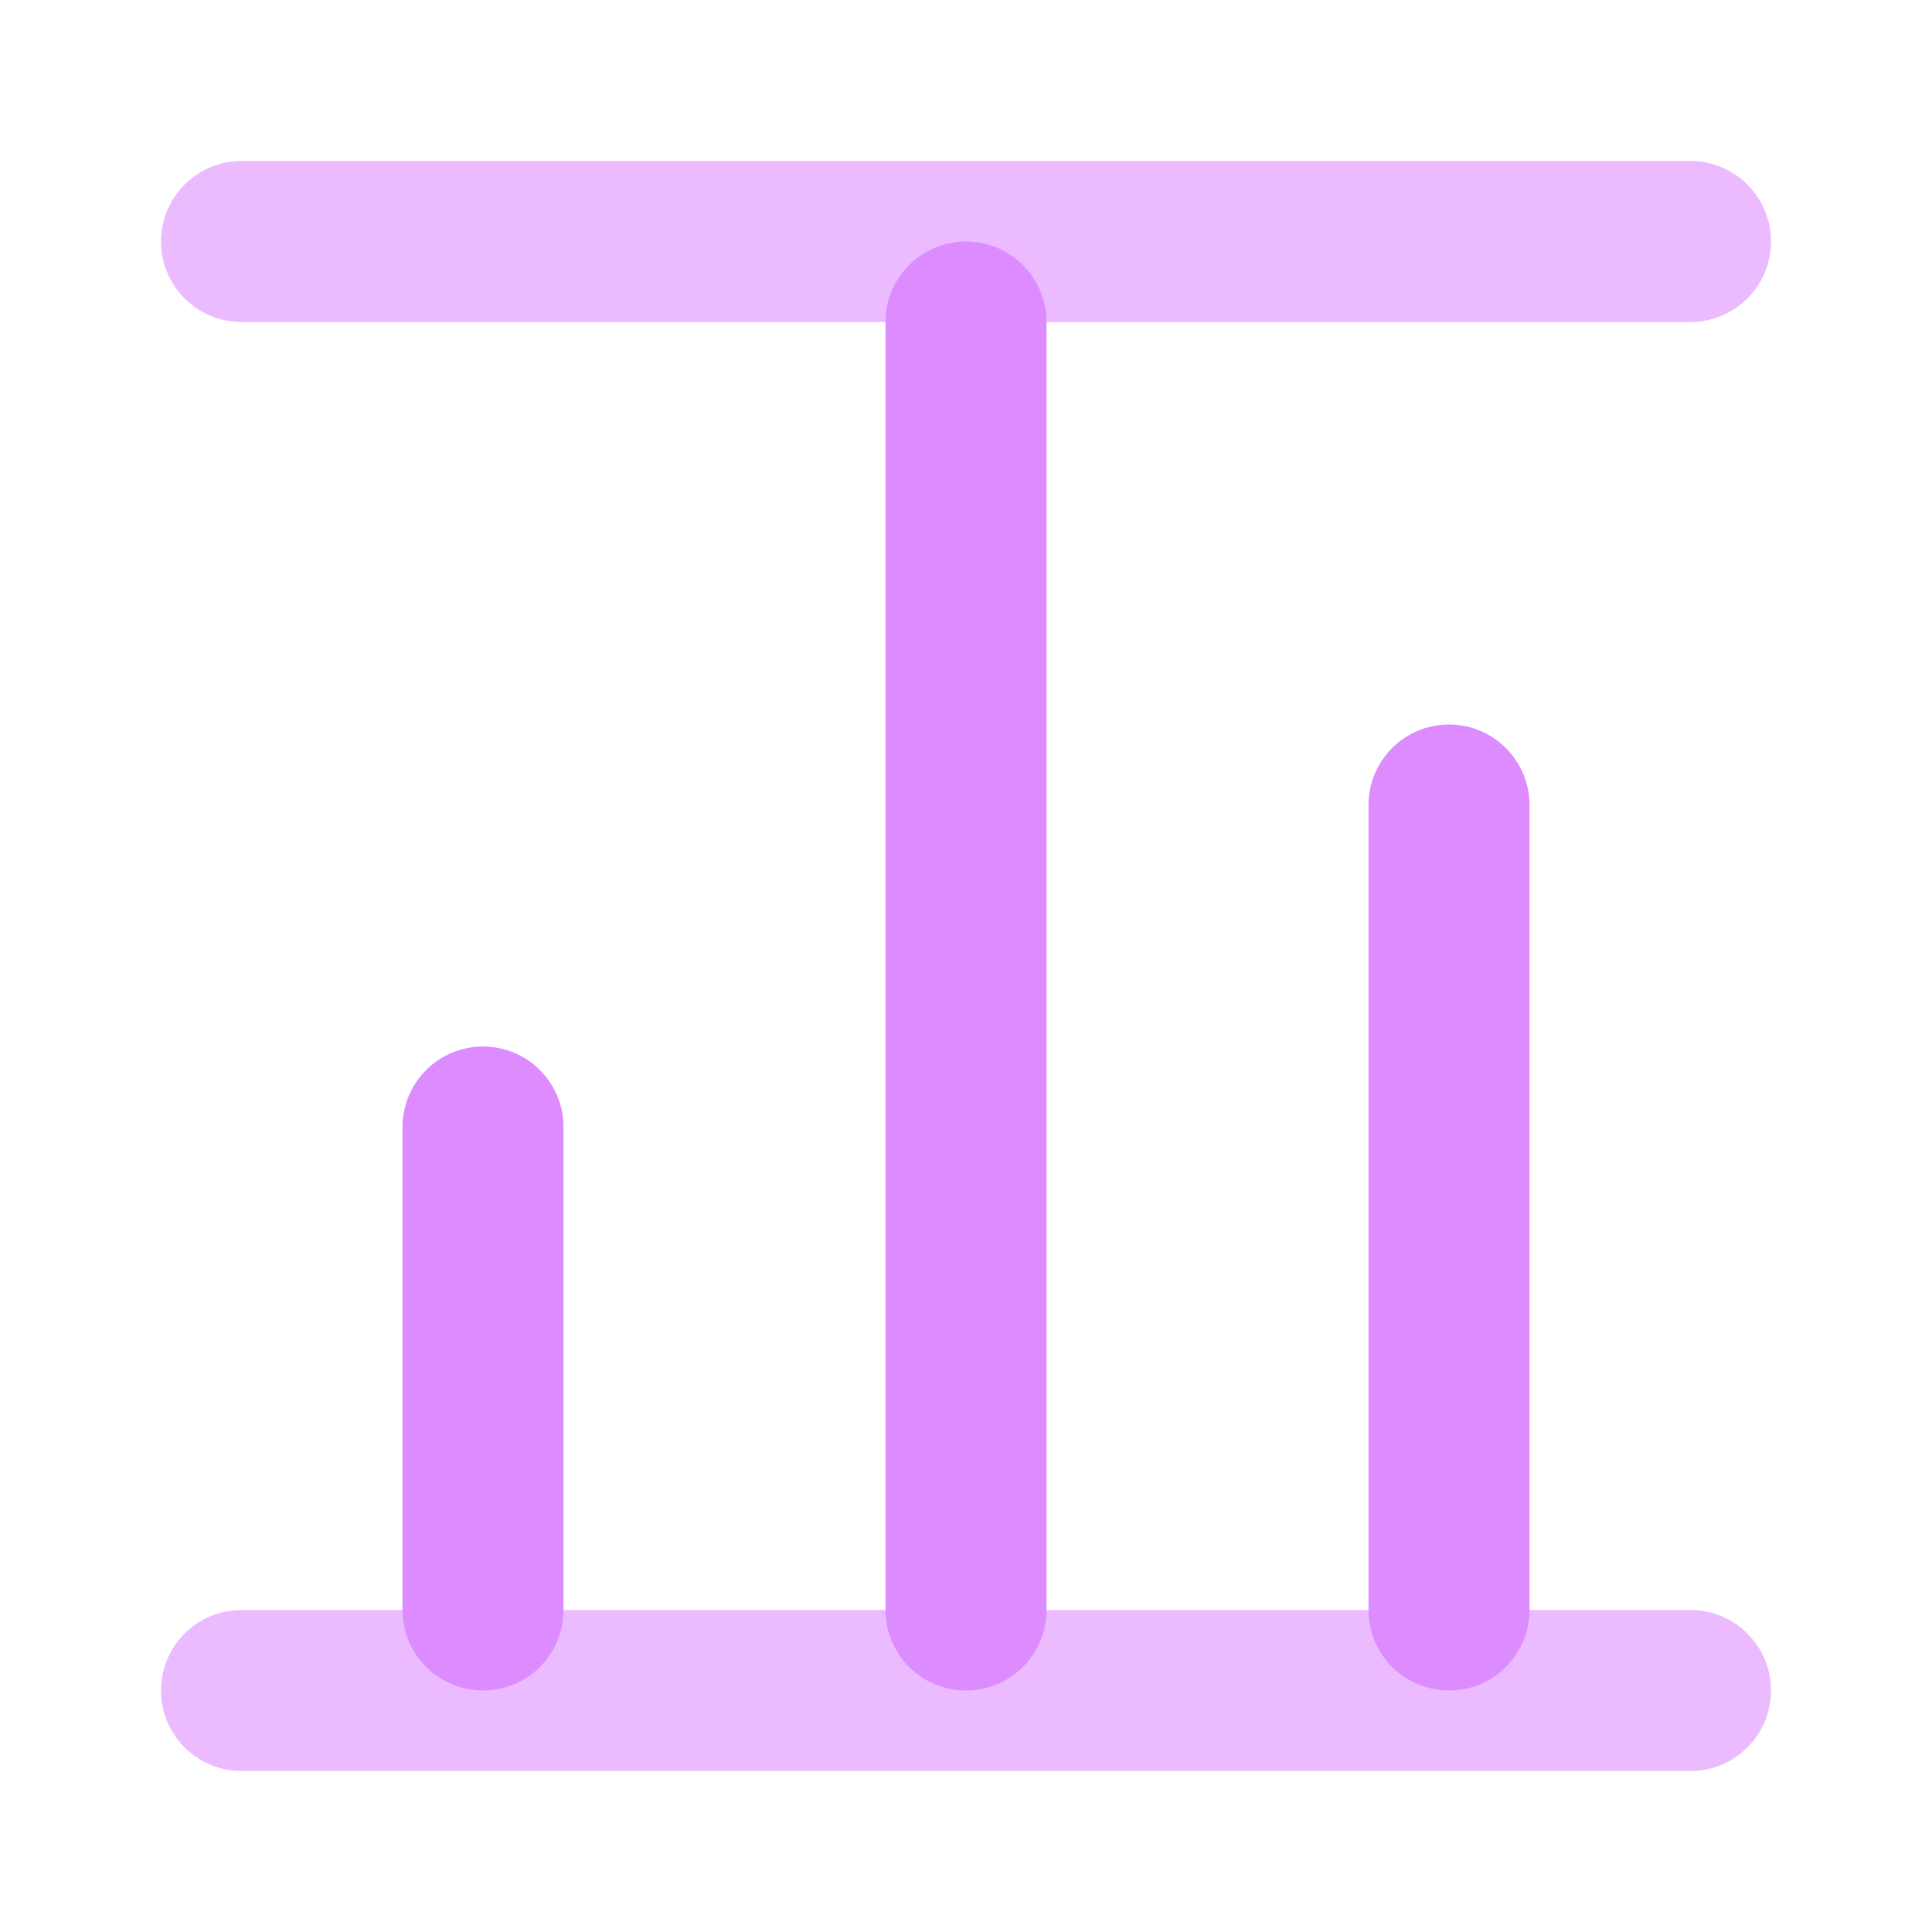 <svg width="24" height="24" viewBox="0 0 24 24" fill="none" xmlns="http://www.w3.org/2000/svg">
  <line x1="18" y1="20" x2="18" y2="10" stroke="#dd8cff" stroke-width="2" stroke-linecap="round" stroke-linejoin="round"/>
  <line x1="12" y1="20" x2="12" y2="4" stroke="#dd8cff" stroke-width="2" stroke-linecap="round" stroke-linejoin="round"/>
  <line x1="6" y1="20" x2="6" y2="14" stroke="#dd8cff" stroke-width="2" stroke-linecap="round" stroke-linejoin="round"/>
  <path d="M3 3L21 3" stroke="#dd8cff" stroke-width="2" stroke-linecap="round" stroke-linejoin="round" opacity="0.6"/>
  <path d="M3 21L21 21" stroke="#dd8cff" stroke-width="2" stroke-linecap="round" stroke-linejoin="round" opacity="0.6"/>
</svg>
